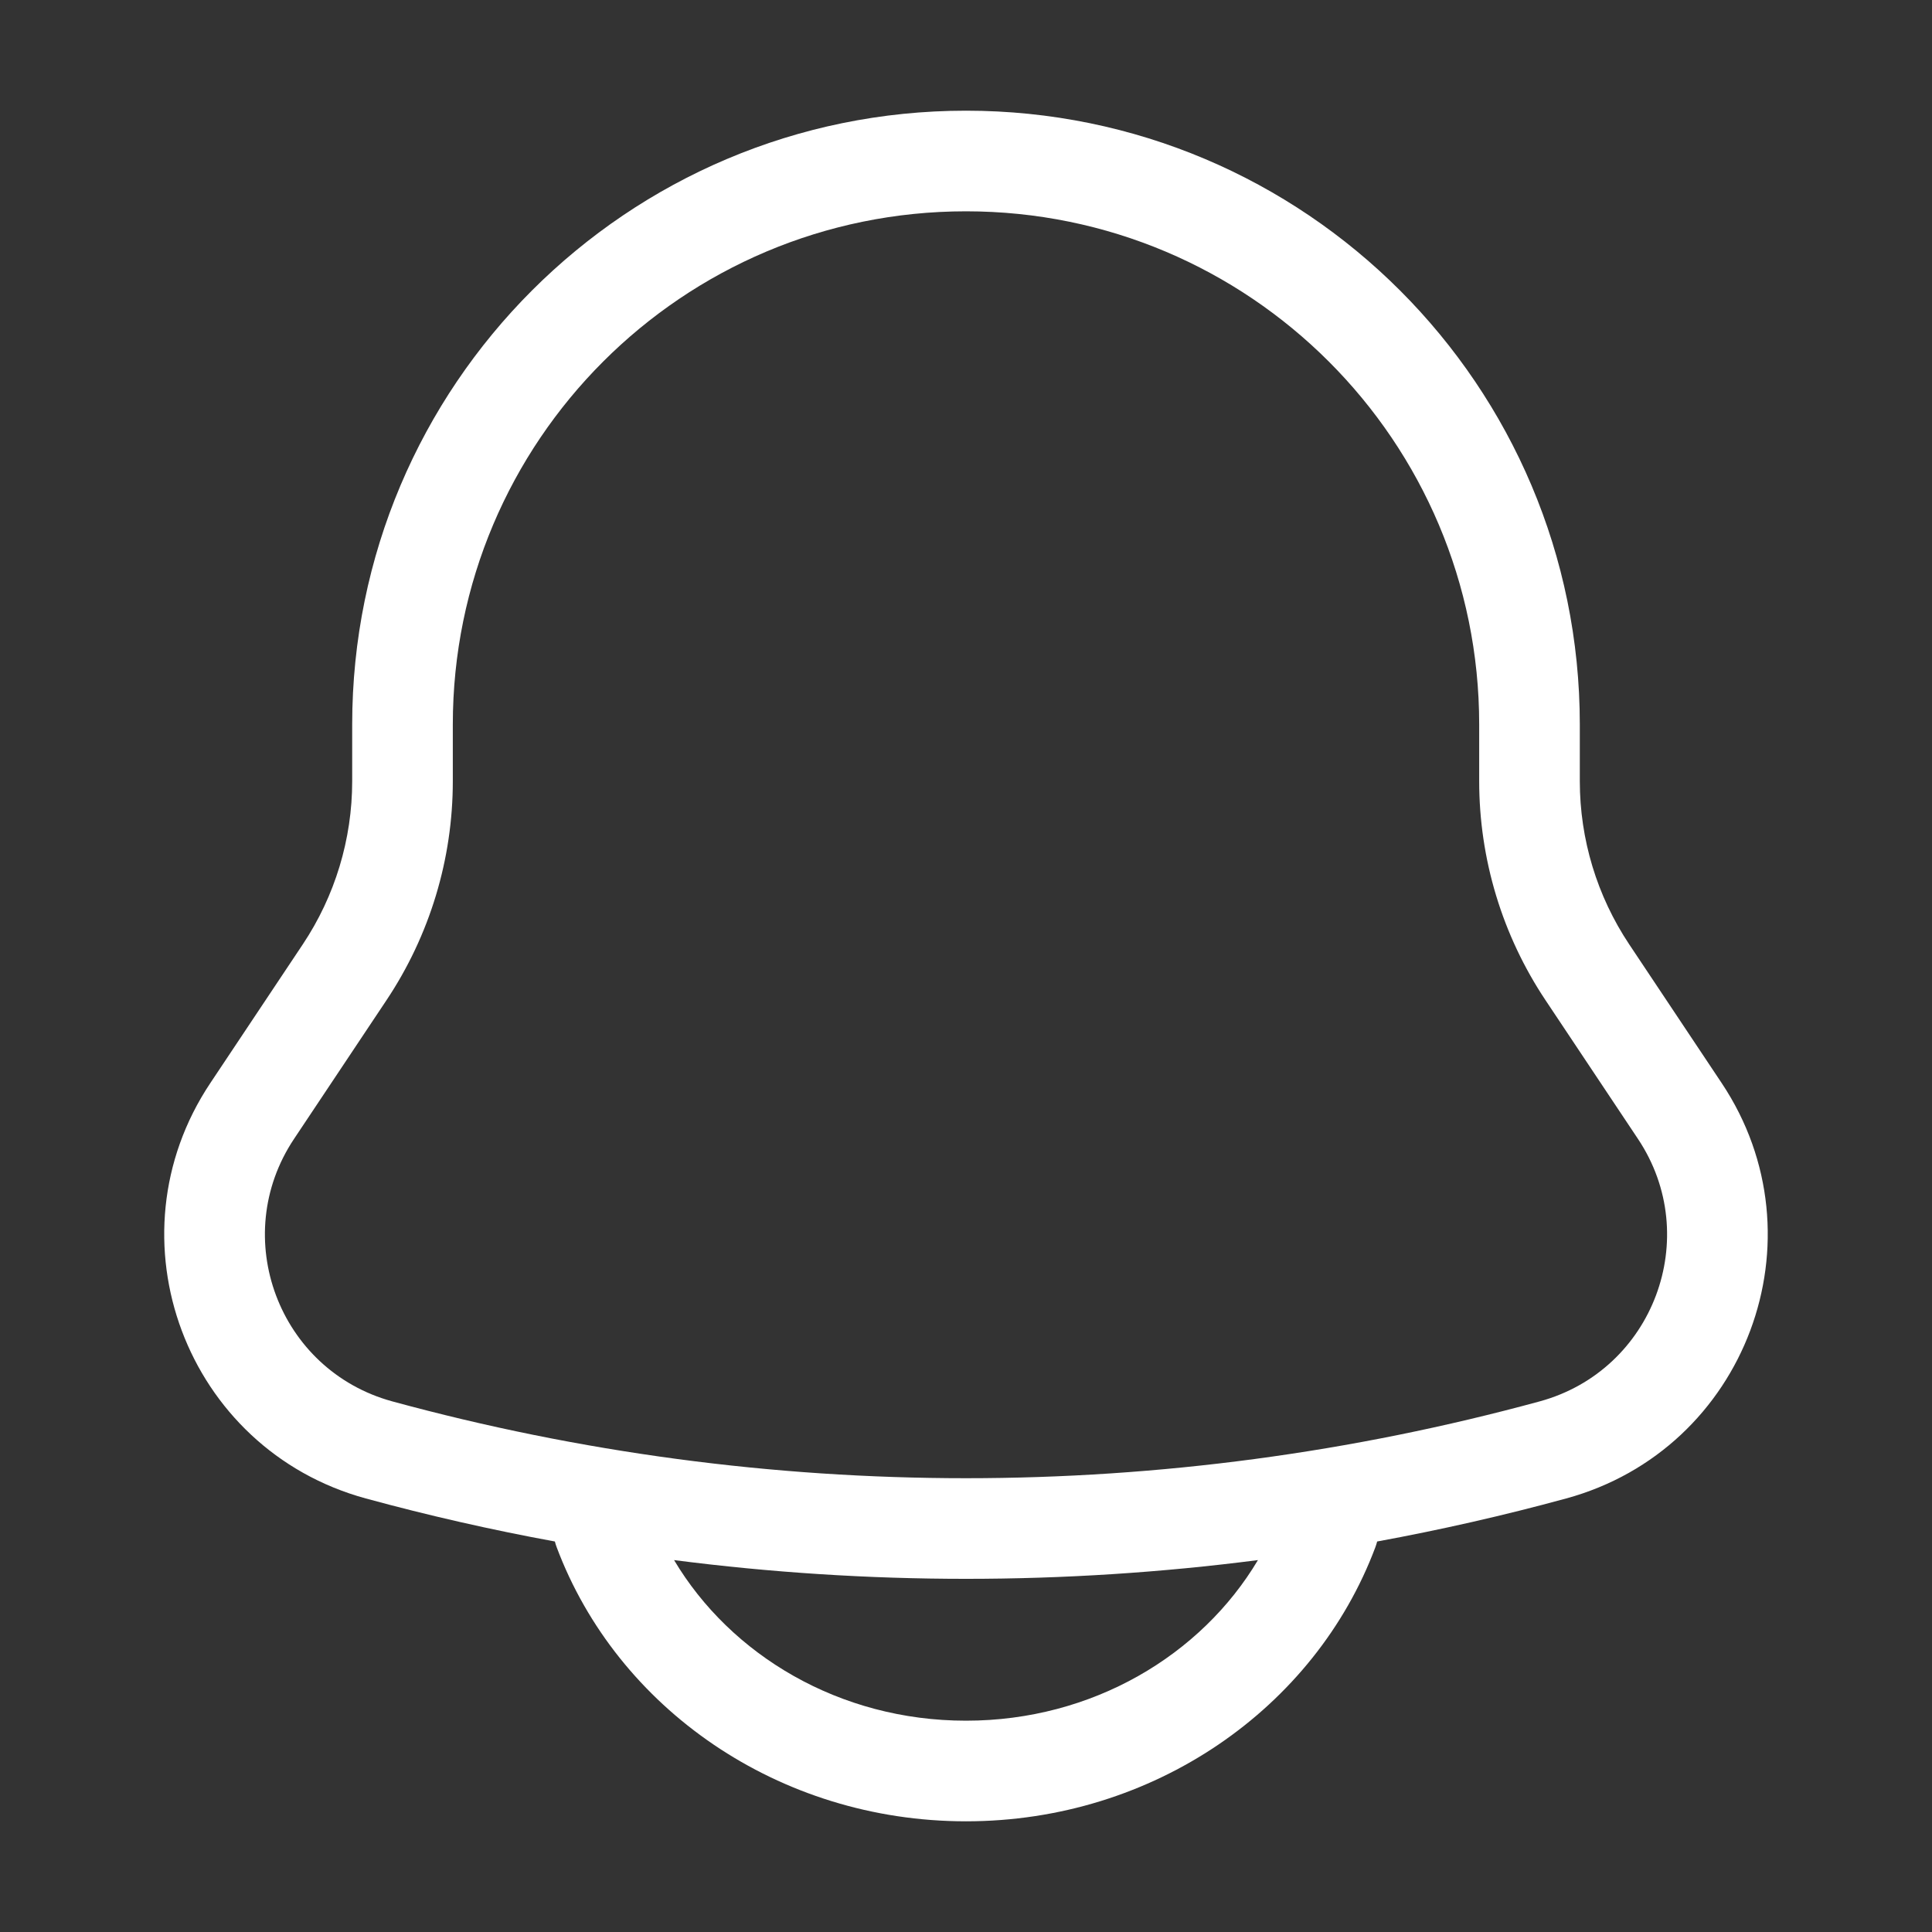 <svg width="48" height="48" viewBox="0 0 48 48" fill="none" xmlns="http://www.w3.org/2000/svg">
<rect x="0" y="0" width="48" height="48" fill="#333333" stroke="none"/>
<path fill-rule="evenodd" clip-rule="evenodd" d="M24 2.75C15.578 2.75 8.75 9.578 8.75 18V19.408C8.75 20.851 8.323 22.262 7.522 23.463L5.225 26.909C2.653 30.766 4.617 36.009 9.089 37.229C10.643 37.653 12.21 38.009 13.786 38.298C13.798 38.345 13.812 38.392 13.83 38.439C15.33 42.441 19.344 45.25 24 45.25C28.656 45.25 32.671 42.441 34.171 38.439C34.188 38.392 34.203 38.345 34.215 38.298C35.791 38.009 37.358 37.653 38.911 37.229C43.383 36.009 45.346 30.766 42.775 26.909L40.478 23.463C39.677 22.262 39.25 20.851 39.25 19.408V18C39.25 9.578 32.422 2.75 24 2.75ZM31.253 38.76C26.438 39.381 21.563 39.381 16.747 38.76C18.153 41.12 20.855 42.75 24 42.75C27.146 42.75 29.848 41.12 31.253 38.76ZM11.25 18C11.25 10.958 16.958 5.25 24 5.25C31.041 5.25 36.75 10.958 36.75 18V19.408C36.75 21.345 37.323 23.238 38.398 24.85L40.695 28.296C42.32 30.733 41.079 34.046 38.253 34.817C28.921 37.362 19.078 37.362 9.747 34.817C6.921 34.046 5.68 30.733 7.305 28.296L9.602 24.85C10.677 23.238 11.25 21.345 11.25 19.408V18Z" fill="white"/>
</svg>
